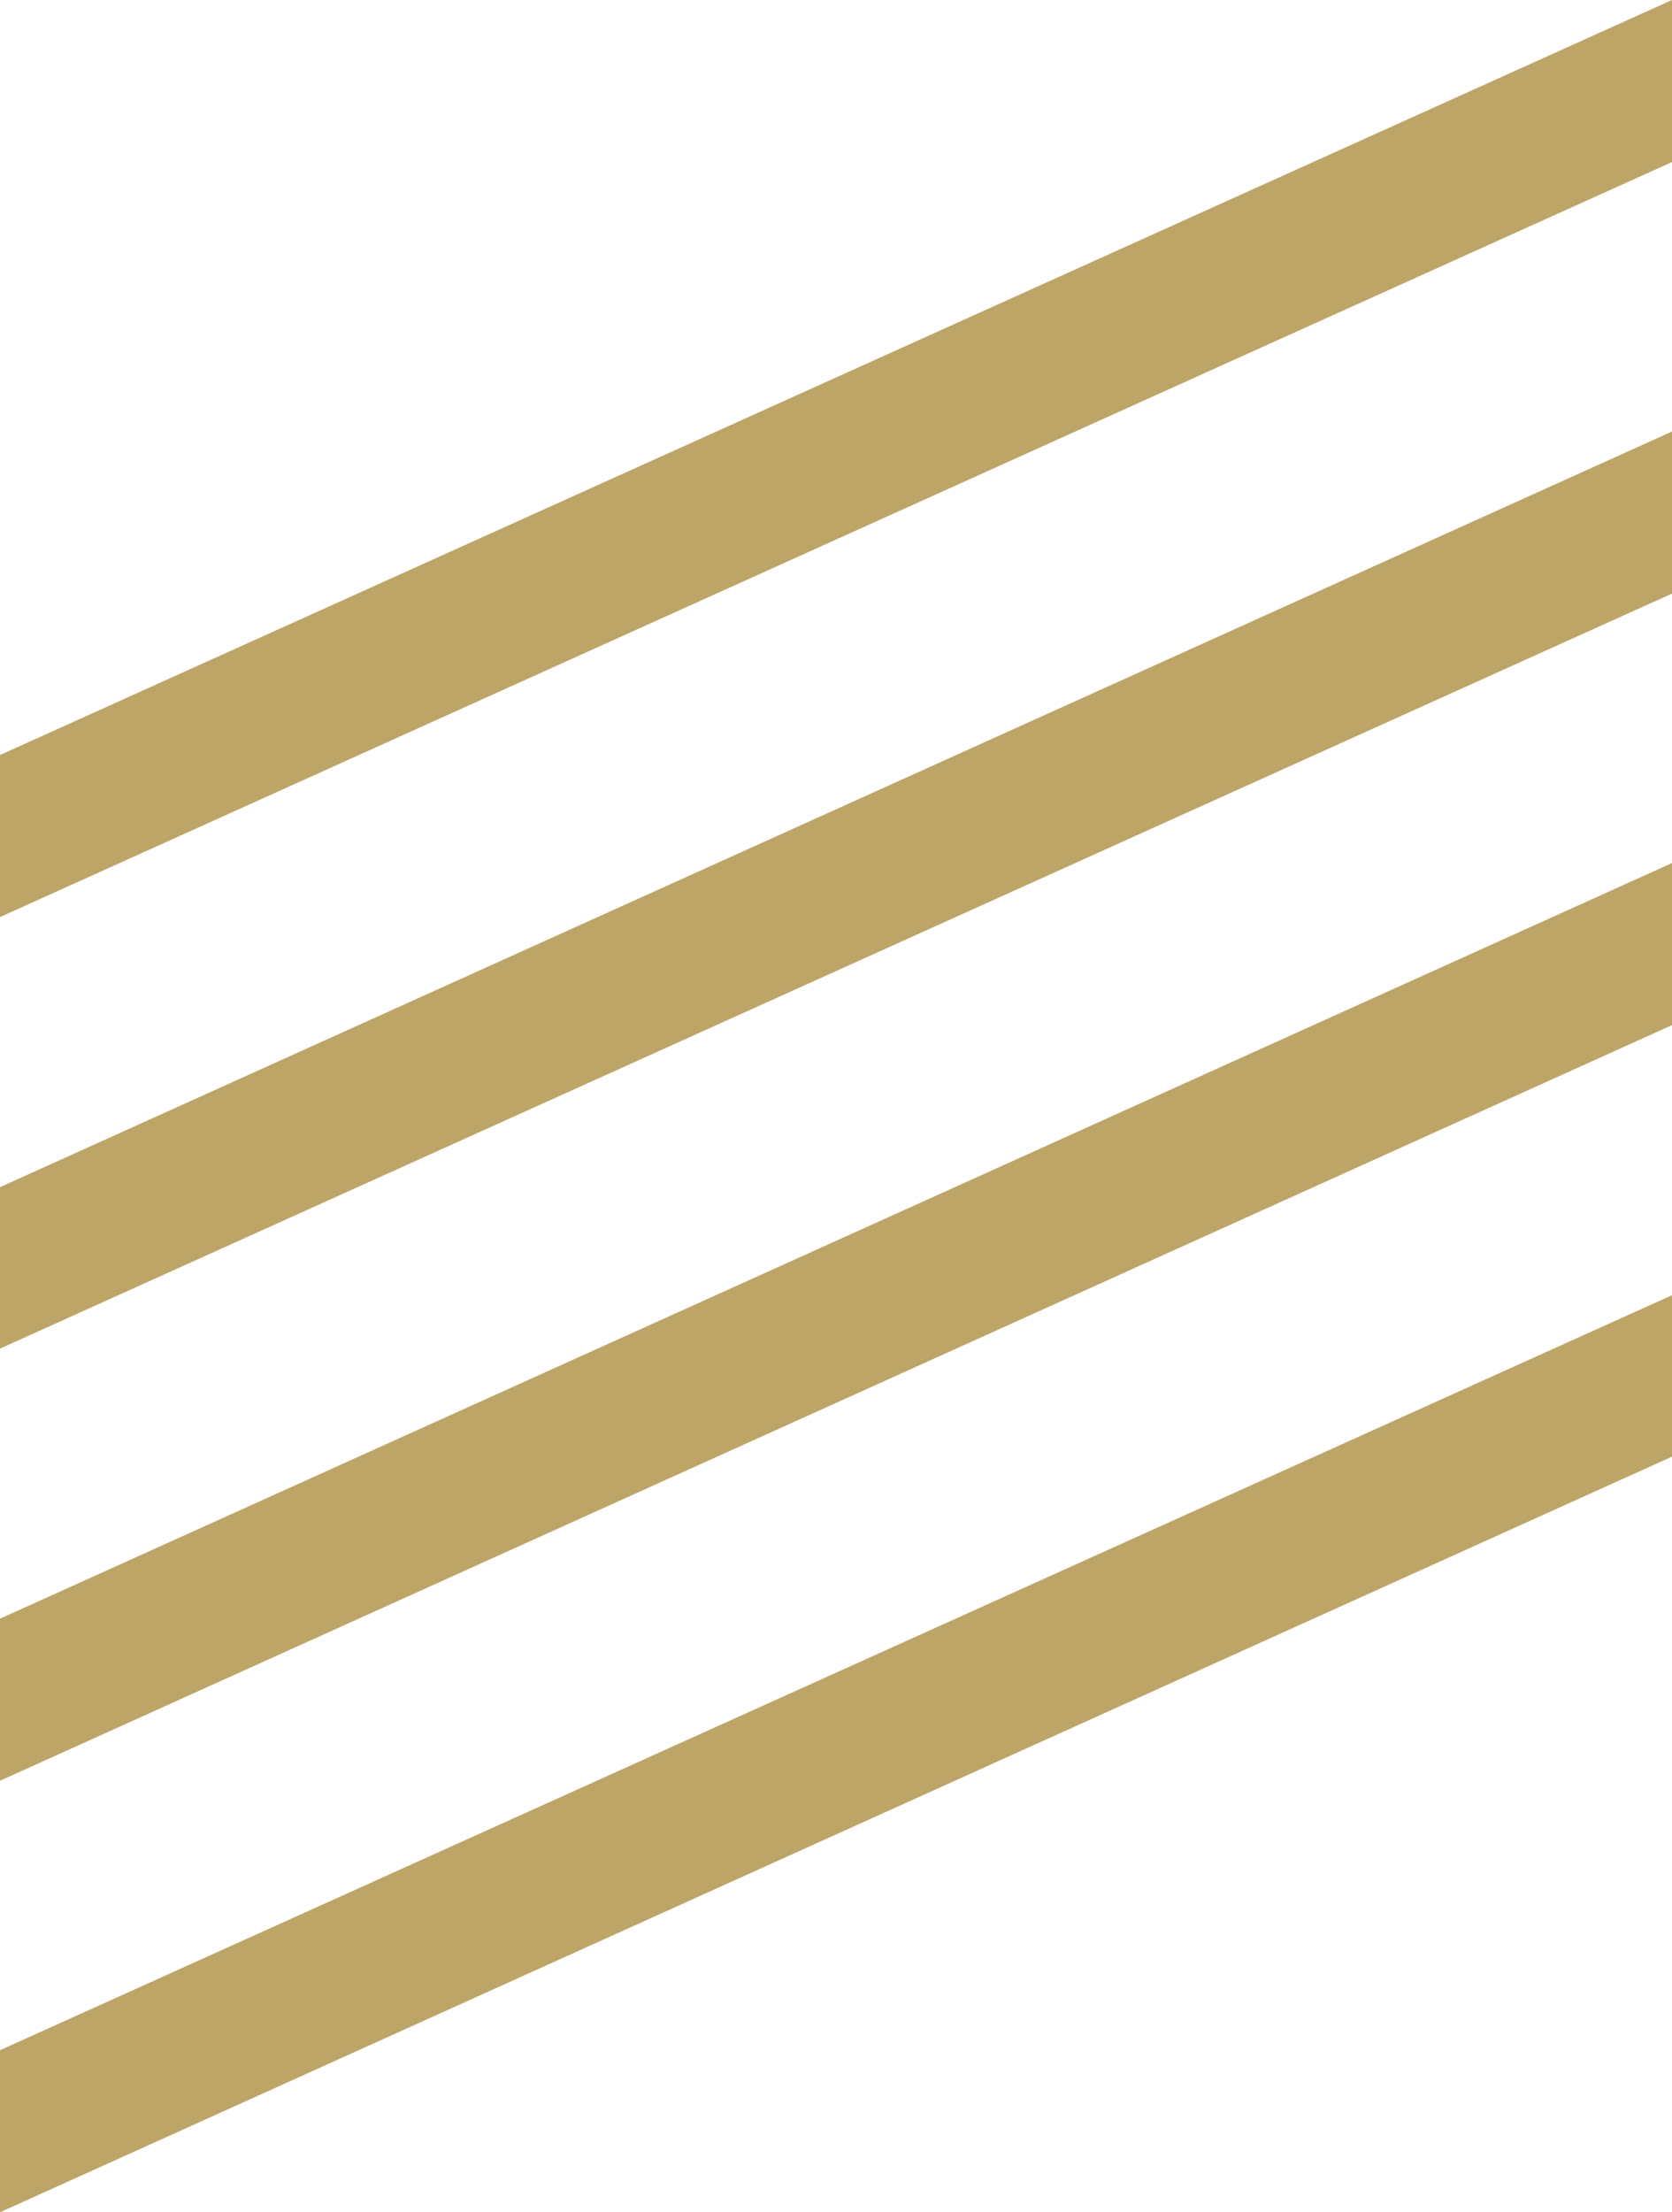 <svg xmlns="http://www.w3.org/2000/svg" id="Layer_2" data-name="Layer 2" viewBox="0 0 26.94 35.63"><defs><style>      .cls-1 {        fill: #bda467;        stroke-width: 0px;      }    </style></defs><g id="Layer_1-2" data-name="Layer 1"><g><polygon class="cls-1" points="0 26.07 0 28.68 26.94 16.51 26.94 13.9 0 26.07"></polygon><polygon class="cls-1" points="0 21.72 26.94 9.56 26.94 6.95 0 19.12 0 21.72"></polygon><polygon class="cls-1" points="0 14.77 26.94 2.61 26.94 0 0 12.16 0 14.77"></polygon><polygon class="cls-1" points="0 33.02 0 35.63 26.94 23.46 26.94 20.86 0 33.02"></polygon></g></g></svg>